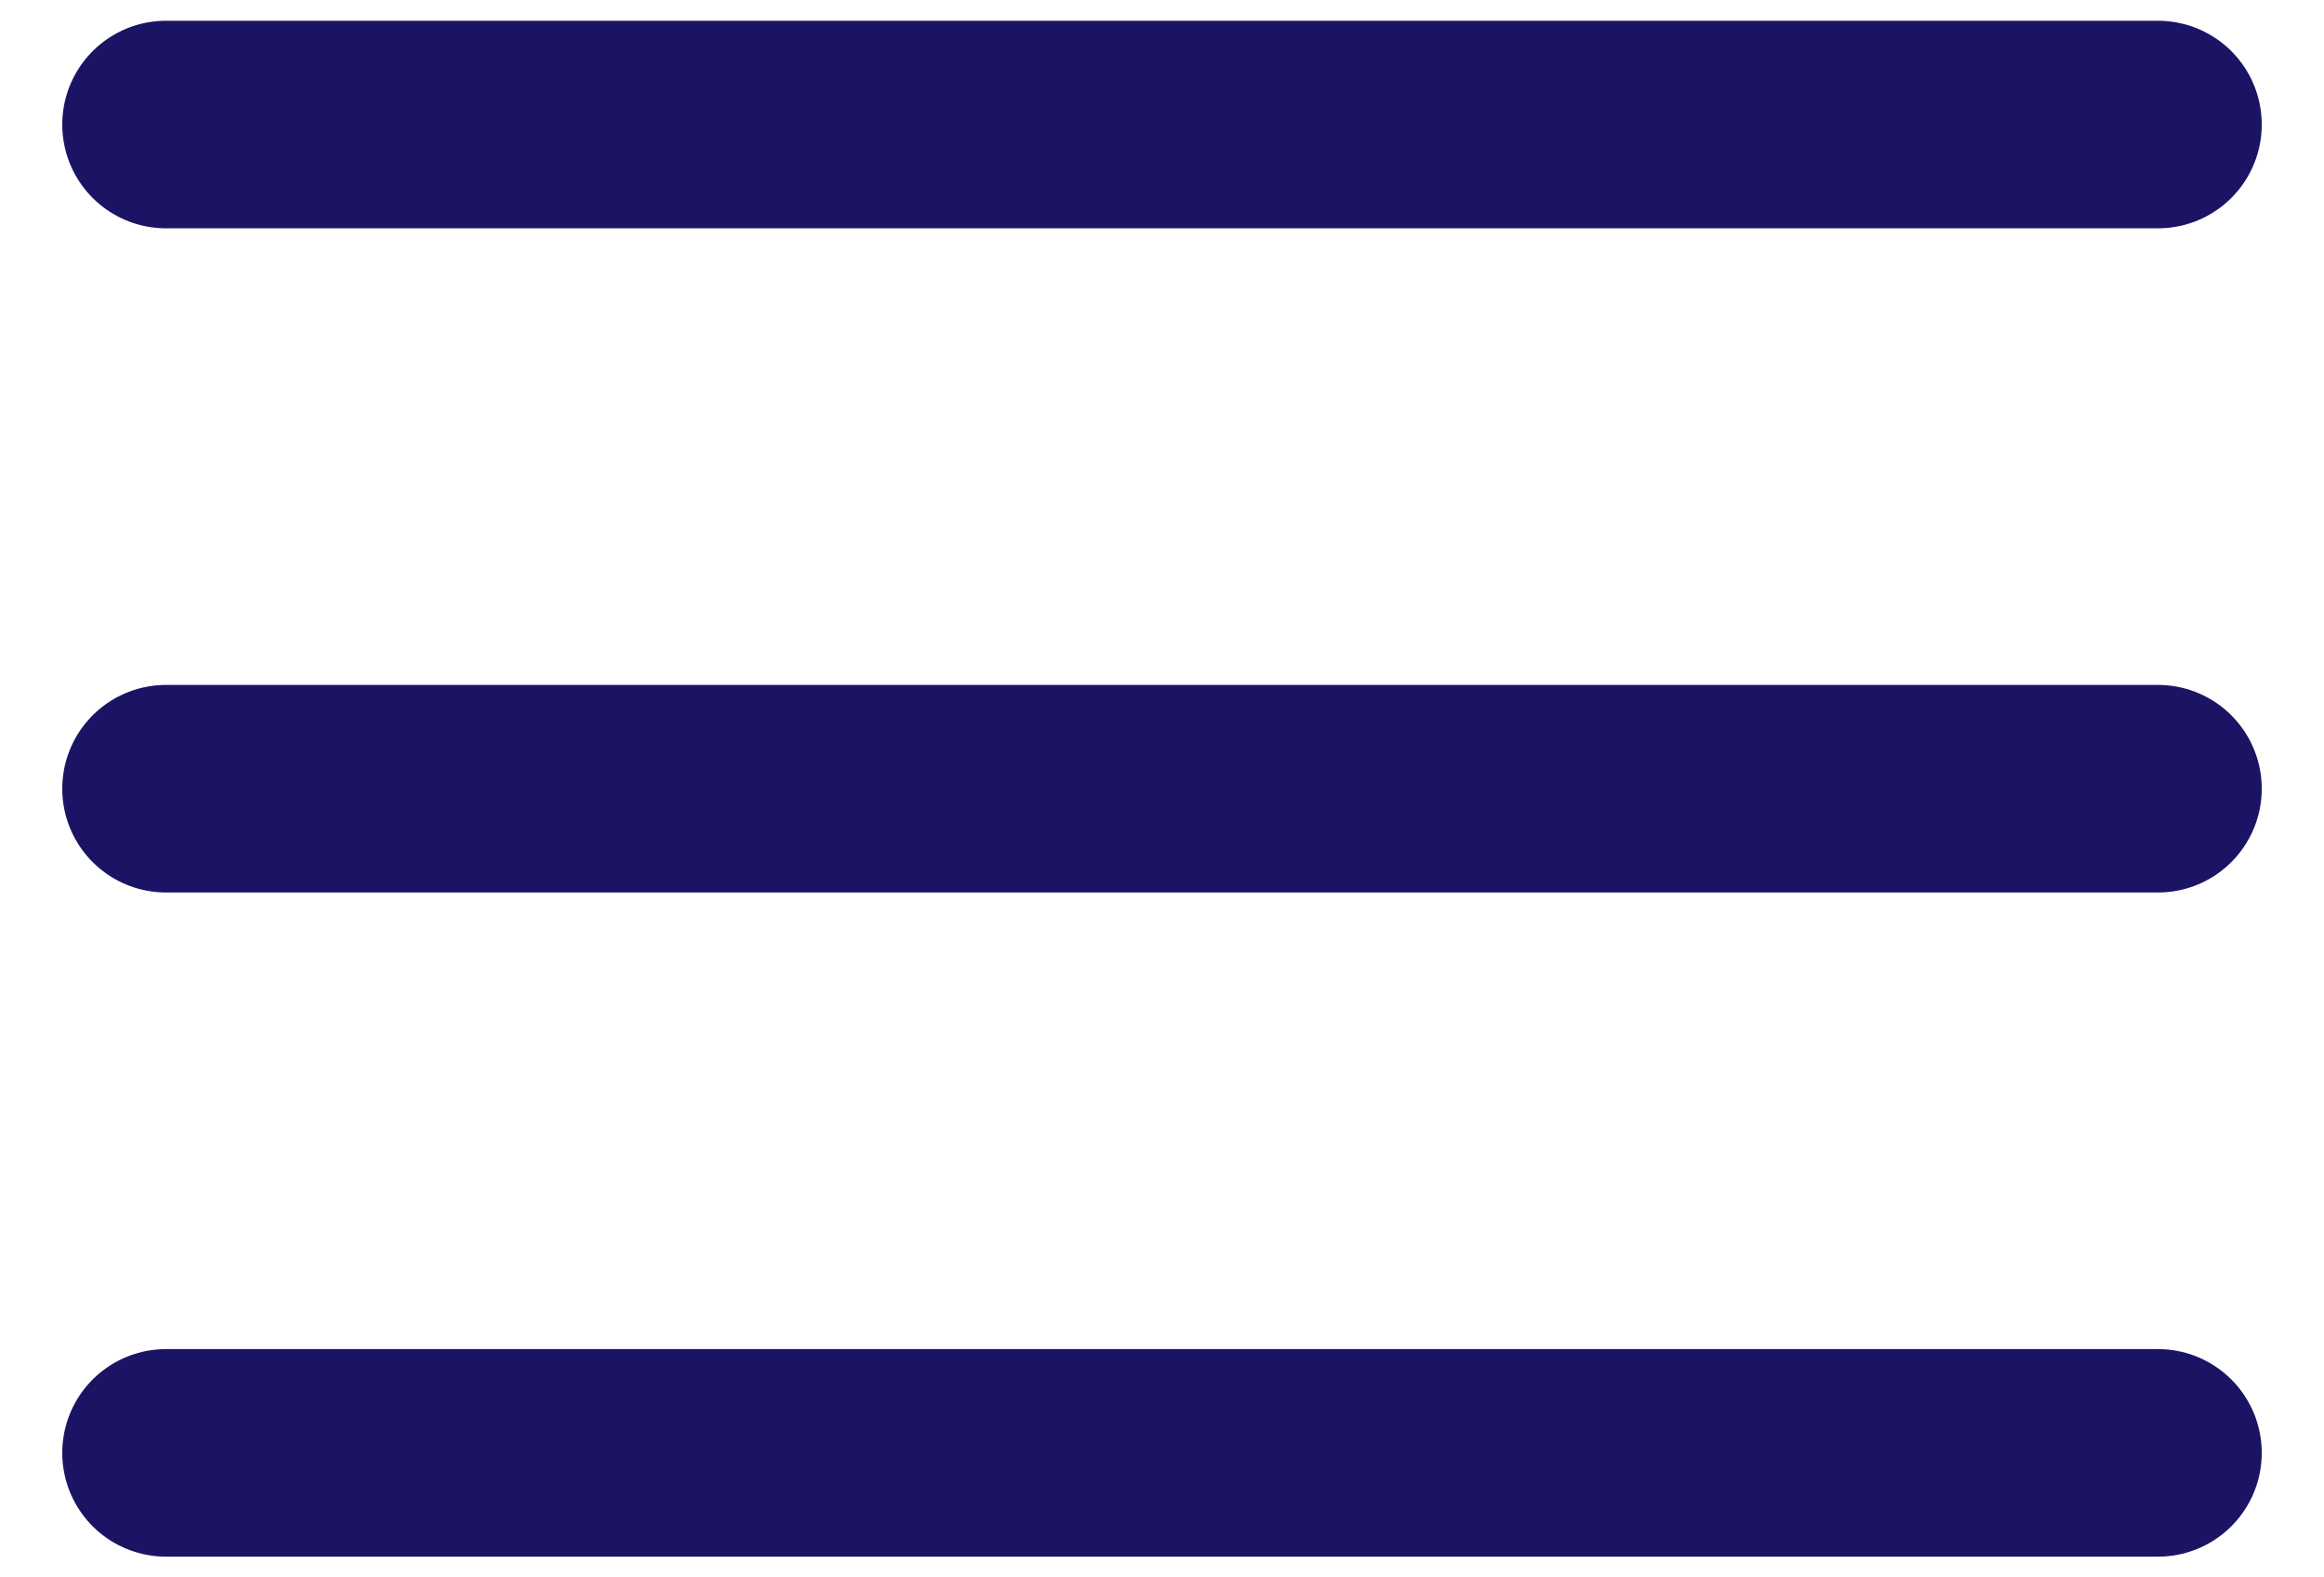 <svg width="28" height="19" viewBox="0 0 28 19" fill="none" xmlns="http://www.w3.org/2000/svg">
<path d="M2 1.5H26M2 9.5H26M2 17.5H26" stroke="#1B1464" stroke-width="2.5" stroke-linecap="round" stroke-linejoin="round"/>
</svg>
